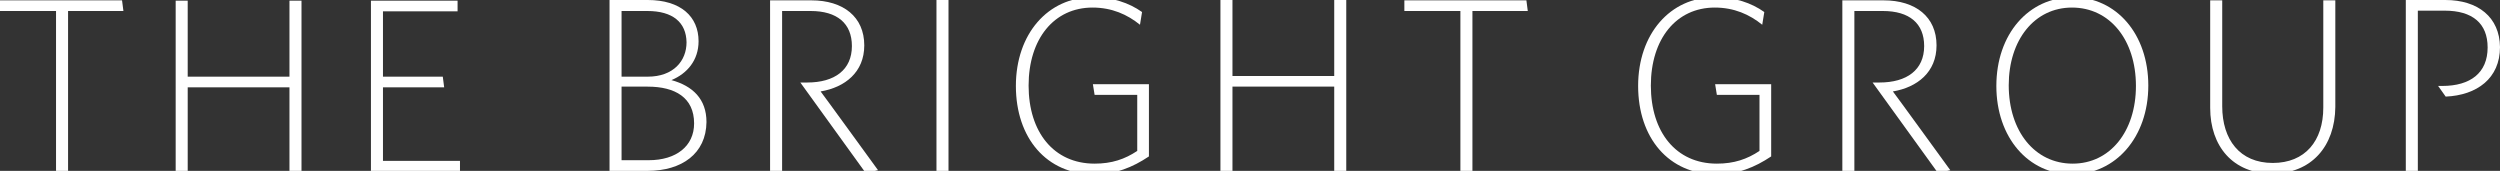 <?xml version="1.0" encoding="utf-8"?>
<!-- Generator: Adobe Illustrator 25.4.1, SVG Export Plug-In . SVG Version: 6.00 Build 0)  -->
<svg version="1.1" id="Layer_1" xmlns="http://www.w3.org/2000/svg" xmlns:xlink="http://www.w3.org/1999/xlink" x="0px" y="0px"
	 viewBox="0 0 727.2 49.7" style="enable-background:new 0 0 727.2 49.7;" xml:space="preserve">
<rect x="0" y="0" width="727.2" height="49.7" fill="#333333" stroke="none"/>
<style type="text/css">
	.st0{fill:#FFFFFF;}
</style>
<g>
	<g>
		<g>
			<path class="st0" d="M711.3,0h-11.5v49.7h3.5V3.1h7.8c8.1,0,12.5,3.7,12.5,10.7c0,7.4-5,11.2-13.2,11.2h-1.2l2.2,3.1
				c9.1-0.4,15.8-5.3,15.8-14.4C727.1,5,720.8,0,711.3,0z"/>
			<path class="st0" d="M238.7,26.6c7.1-1.2,12.7-5.6,12.7-13.4c0-8.3-6.1-13.1-15.4-13.1h-12v49.7h3.5V3.2h8.3
				c7.7,0,12,3.6,12,10.2c0,6.9-5,10.6-13,10.6h-0.6h-1.4l19,26.3l3.6-0.8C255.4,49.5,238.7,26.5,238.7,26.6z"/>
			<path class="st0" d="M550.6,26.6c7.1-1.2,12.7-5.6,12.7-13.4c0-8.3-6.1-13.1-15.4-13.1h-12v49.7h3.5V3.2h8.3
				c7.7,0,12,3.6,12,10.2c0,6.9-5,10.6-13,10.6h-0.6h-1.4l19,26.3l3.6-0.8C567.3,49.5,550.6,26.5,550.6,26.6z"/>
			<path class="st0" d="M188.4,49.7h-11.1V0h11.1c9.6,0,14.8,4.8,14.8,12c0,5.5-3.3,9.4-7.9,11.3c6.2,1.7,10.2,5.5,10.2,12.2
				C205.4,44.7,198.3,49.7,188.4,49.7z M188.3,3.2h-7.5v19.1h7.6c7.5,0,11.3-4.6,11.3-10C199.6,6.5,195.7,3.2,188.3,3.2z
				 M188.4,25.2h-7.6v21.4h7.9c8,0,13.2-4.1,13.2-10.7C201.9,28.4,196.4,25.2,188.4,25.2z"/>
			<path class="st0" d="M272.4,49.7V0h3.5v49.7H272.4z"/>
			<path class="st0" d="M318.2,50.7c-13.8,0-22.7-10.6-22.7-25.7s9.3-25.8,22.3-25.8c5.8,0,10.6,1.6,14.4,4.3l-0.6,3.7
				c-3.7-3-8.2-5-13.8-5c-11.2,0-18.6,9.1-18.6,22.7c0,13.5,7.3,22.7,19.2,22.7c5,0,8.8-1.3,12.4-3.7V27.6h-12.4l-0.5-3.1h16.3v21
				C329.4,48.7,324.5,50.7,318.2,50.7z"/>
			<path class="st0" d="M388.1,49.7V25.2h-29.6v24.5H355V0h3.5v22.1h29.6V0h3.5v49.7H388.1z"/>
			<path class="st0" d="M428.3,3.2v46.6h-3.5V3.2h-16.3V0.1H444l0.4,3.1H428.3z"/>
			<path class="st0" d="M499.2,50.7c-13.8,0-22.7-10.6-22.7-25.7s9.3-25.8,22.3-25.8c5.8,0,10.6,1.6,14.4,4.3l-0.6,3.7
				c-3.7-3-8.2-5-13.8-5c-11.2,0-18.6,9.1-18.6,22.7c0,13.5,7.3,22.7,19.2,22.7c5,0,8.8-1.3,12.4-3.7V27.6h-12.4l-0.5-3.1h16.3v21
				C510.4,48.7,505.5,50.7,499.2,50.7z"/>
			<path class="st0" d="M602.7,50.7c-12.7,0-22-10.7-22-25.7c0-15.1,9.4-25.8,22.2-25.8c12.7,0,22,10.7,22,25.7
				C624.9,39.9,615.4,50.7,602.7,50.7z M602.7,2.2c-10.9,0-18.4,9.4-18.4,22.6c0,13.4,7.6,22.8,18.6,22.8c10.9,0,18.4-9.4,18.4-22.6
				C621.3,11.6,613.7,2.2,602.7,2.2z"/>
			<path class="st0" d="M660.9,50.5c-11.4,0-18-8-18-19.1V0.1h3.5v30.8c0,9.7,5.1,16.5,14.7,16.5c9.4,0,14.7-6.4,14.7-16.1V0.1h3.5
				v31C679.2,42.6,672.3,50.5,660.9,50.5z"/>
		</g>
	</g>
	<g>
		<path class="st0" d="M19.8,3.2v46.6h-3.5V3.2H0V0.1h35.5l0.4,3.1H19.8z"/>
		<path class="st0" d="M84.2,49.9V25.4H54.6v24.5h-3.5V0.2h3.5v22.1h29.6V0.2h3.5v49.7H84.2z"/>
		<path class="st0" d="M107.9,49.9V0.2h25.2v3.1h-21.7v19h17.4l0.4,3.1h-17.8v21.4h22.4v3.1H107.9z"/>
	</g>
</g>
</svg>
